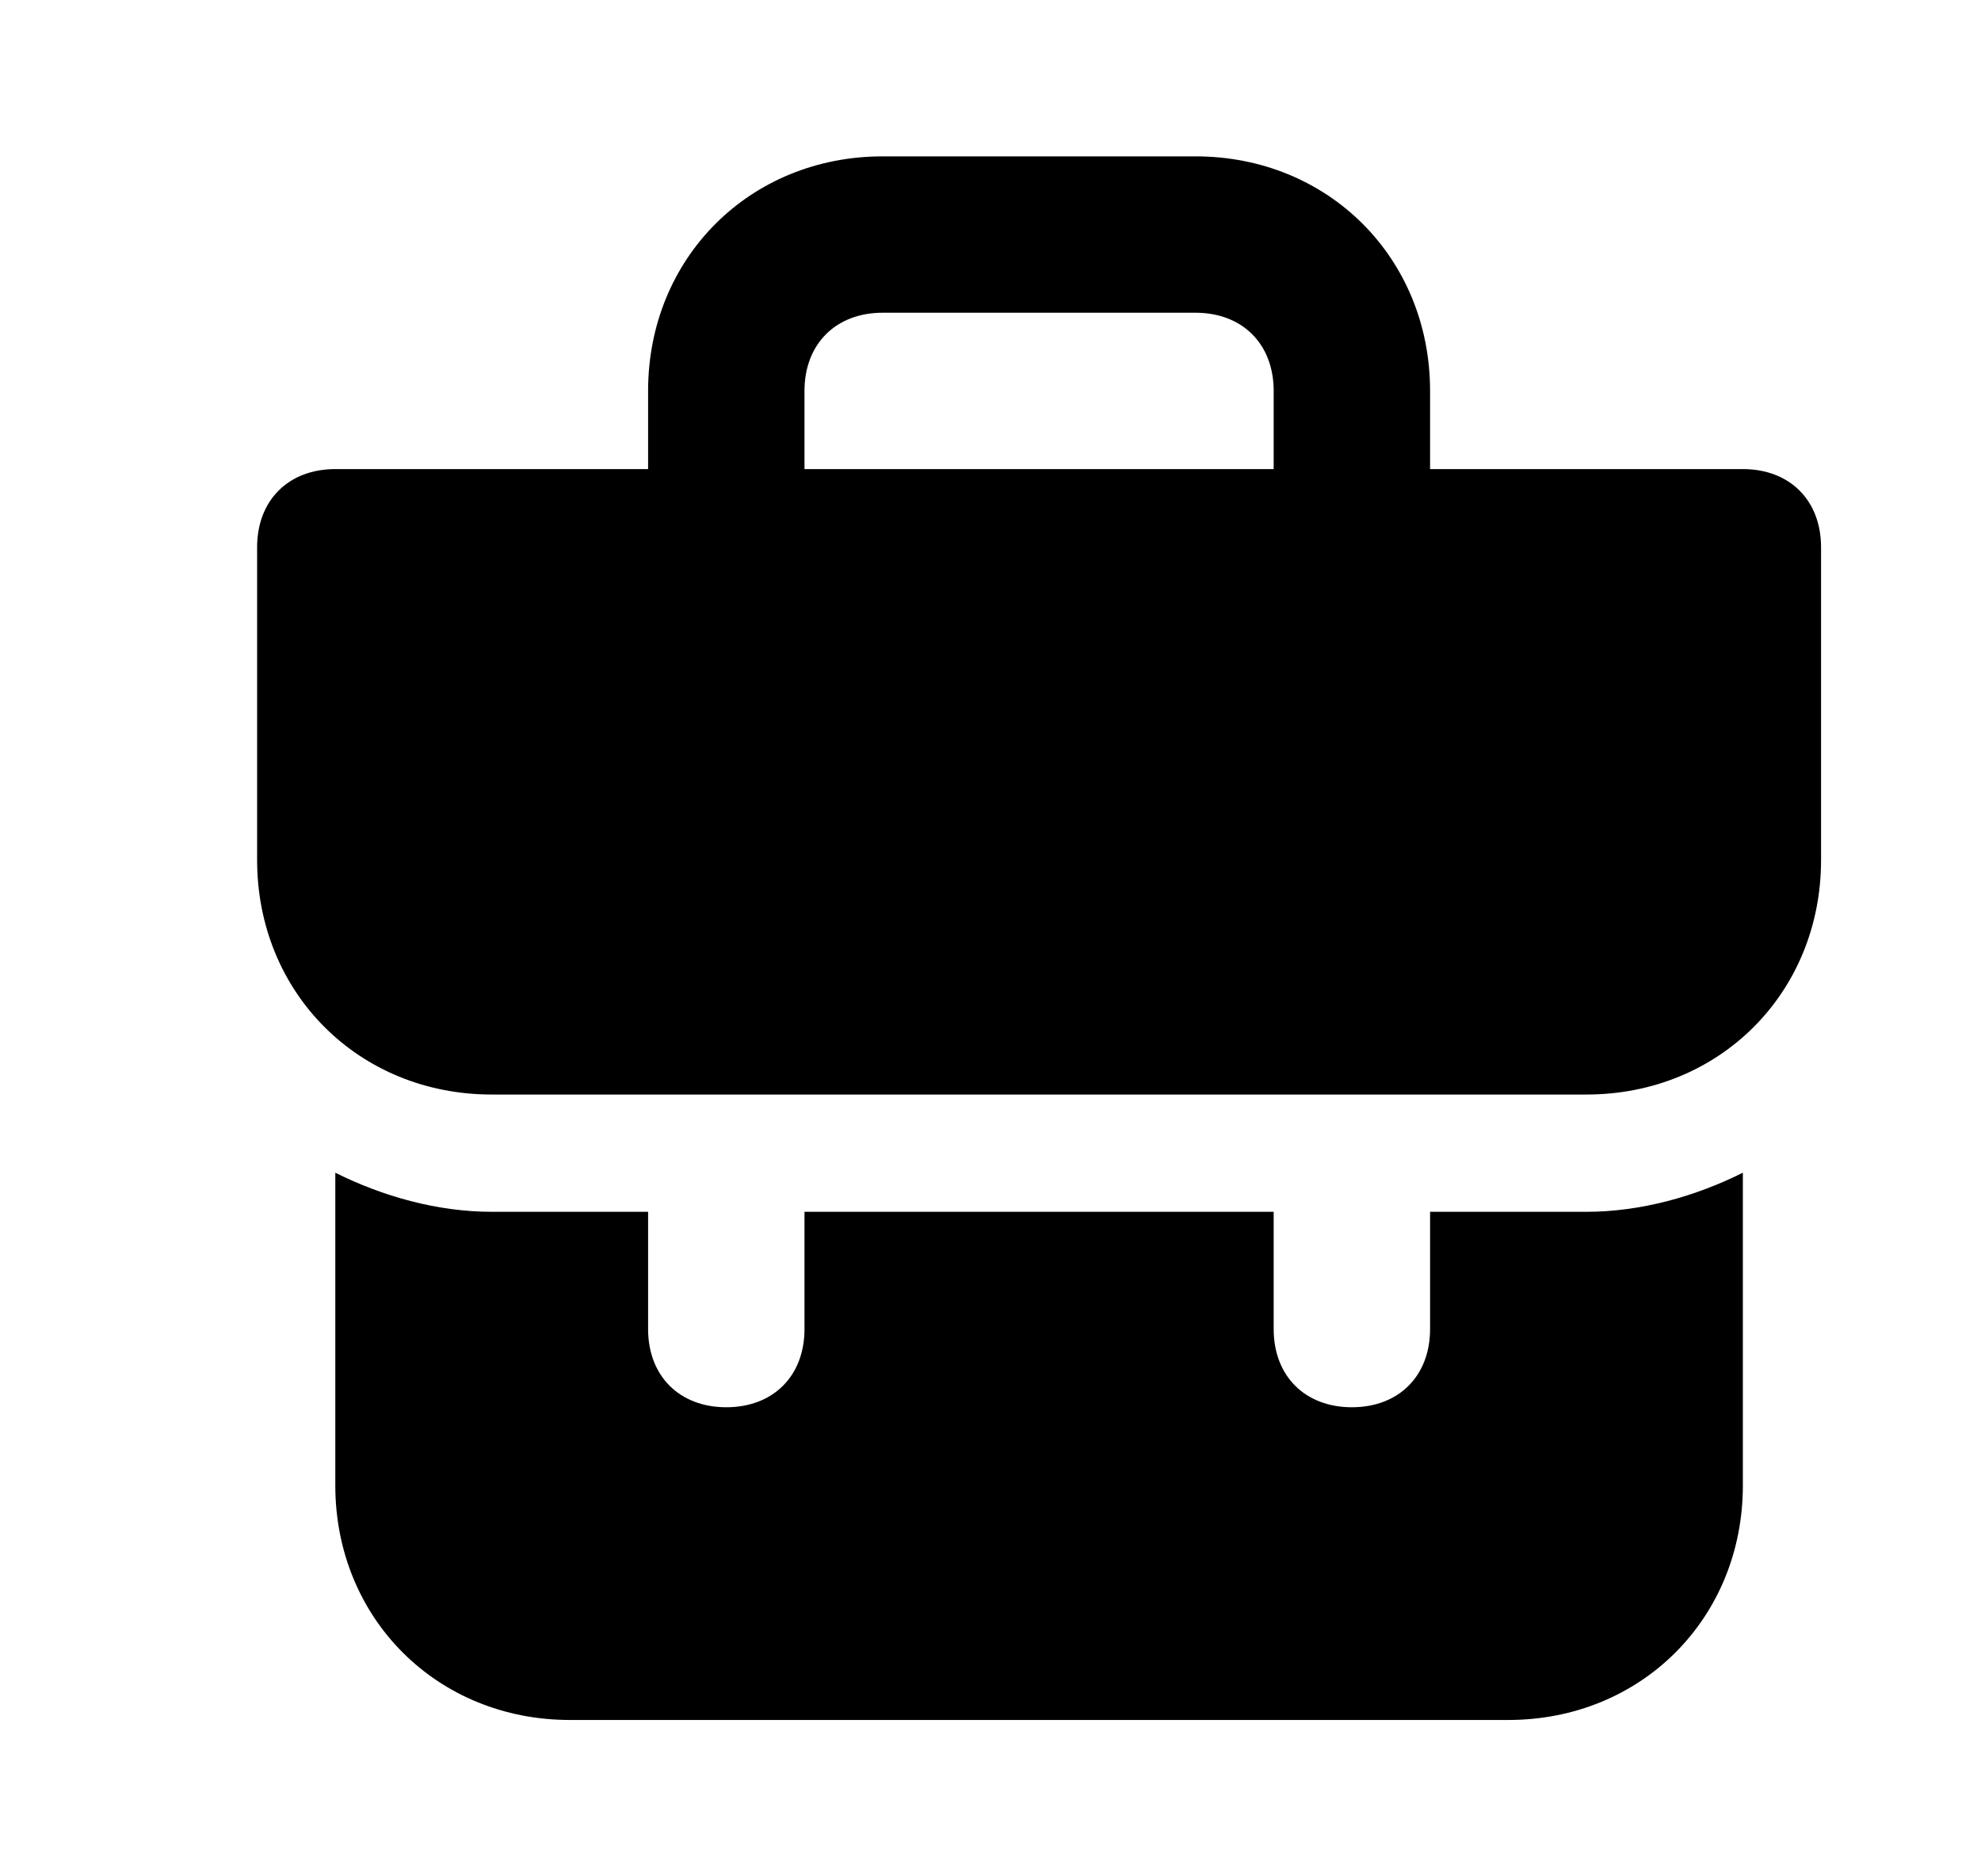 <svg width="19" height="18" viewBox="0 0 19 18" fill="none" xmlns="http://www.w3.org/2000/svg">
<path d="M13.716 11.625V12.75C13.716 13.2 13.416 13.5 12.966 13.5C12.516 13.5 12.216 13.2 12.216 12.75V11.625H7.716V12.75C7.716 13.2 7.416 13.5 6.966 13.5C6.516 13.5 6.216 13.2 6.216 12.75V11.625H4.716C4.191 11.625 3.666 11.475 3.216 11.25V14.25C3.216 15.525 4.191 16.5 5.466 16.5H14.466C15.741 16.5 16.716 15.525 16.716 14.25V11.25C16.266 11.475 15.741 11.625 15.216 11.625H13.716ZM16.716 4.5H13.716V3.75C13.716 2.475 12.741 1.5 11.466 1.5H8.466C7.191 1.5 6.216 2.475 6.216 3.75V4.5H3.216C2.766 4.5 2.466 4.8 2.466 5.25V8.25C2.466 9.525 3.441 10.5 4.716 10.5H15.216C16.491 10.5 17.466 9.525 17.466 8.25V5.25C17.466 4.8 17.166 4.5 16.716 4.5ZM12.216 4.5H7.716V3.75C7.716 3.3 8.016 3 8.466 3H11.466C11.916 3 12.216 3.3 12.216 3.75V4.5Z" fill="black"/>
</svg>
